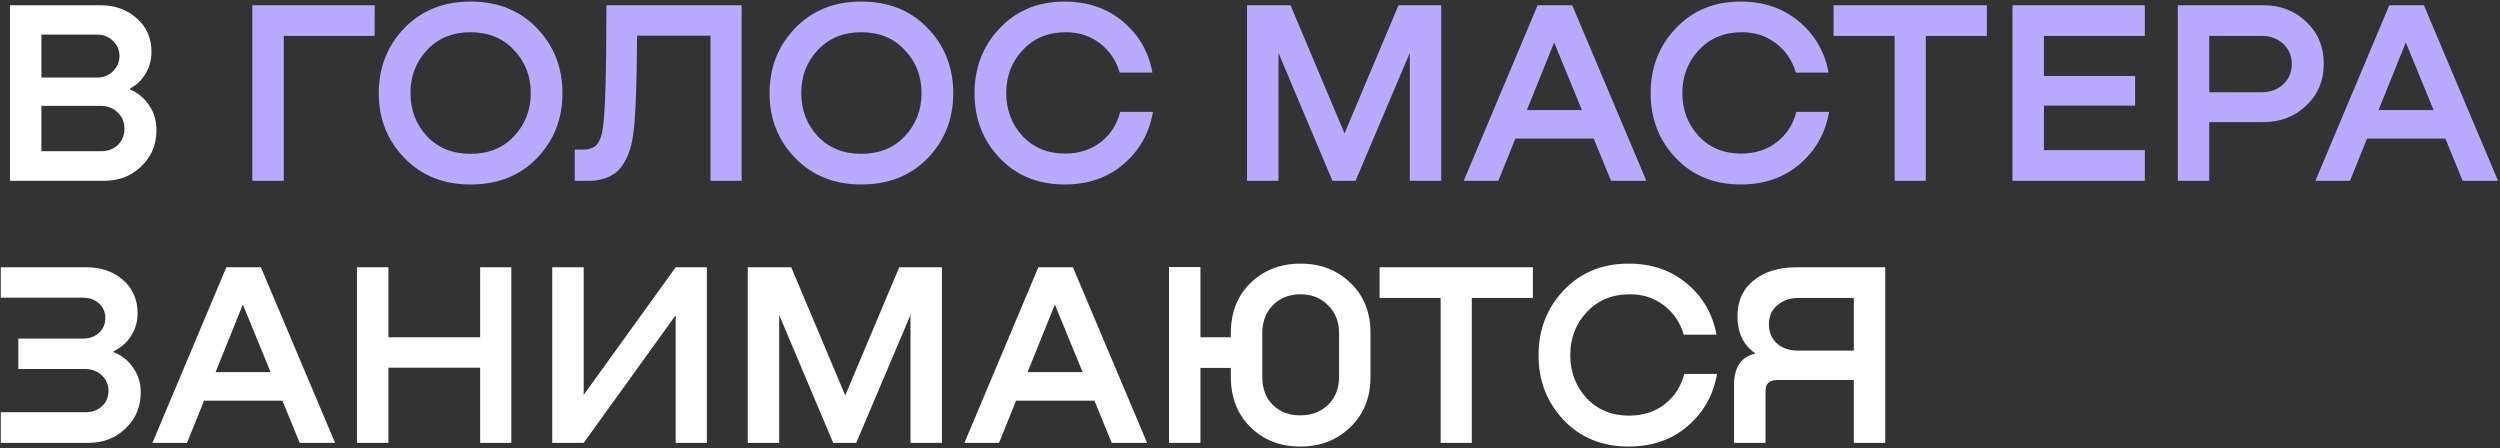 <?xml version="1.0" encoding="UTF-8"?> <svg xmlns="http://www.w3.org/2000/svg" width="954" height="171" viewBox="0 0 954 171" fill="none"><rect x="0" y="0" width="954" height="171" fill="#333333" stroke="none"/><path d="M49.6 33.8V34.1C52.667 35.433 55.1 37.467 56.9 40.2C58.767 42.867 59.7 46.033 59.7 49.7C59.7 55.233 57.767 59.833 53.9 63.5C50.1 67.167 45.367 69 39.7 69H3.8V2H38.3C43.833 2 48.467 3.667 52.2 7C55.933 10.267 57.8 14.567 57.8 19.9C57.8 22.833 57.067 25.533 55.6 28C54.2 30.467 52.2 32.4 49.6 33.8ZM37 13.2H15.8V29.6H37C39.467 29.6 41.5 28.8 43.1 27.2C44.767 25.6 45.6 23.667 45.6 21.4C45.6 19.067 44.767 17.133 43.1 15.6C41.5 14 39.467 13.2 37 13.2ZM15.8 57.7H38.6C41.2 57.7 43.333 56.9 45 55.3C46.667 53.633 47.5 51.567 47.5 49.1C47.5 46.633 46.633 44.567 44.9 42.9C43.167 41.233 41 40.4 38.4 40.4H15.8V57.7ZM43.4 134V134.4C46.467 135.6 48.933 137.567 50.8 140.3C52.733 142.967 53.7 146.133 53.7 149.8C53.7 155.267 51.767 159.833 47.9 163.5C44.1 167.167 39.333 169 33.6 169H0.3V157.3H32.6C35.2 157.3 37.3 156.533 38.9 155C40.567 153.467 41.4 151.533 41.4 149.2C41.4 146.8 40.533 144.8 38.8 143.2C37.133 141.6 34.967 140.8 32.3 140.8H7V129.2H31.7C34.167 129.2 36.2 128.467 37.8 127C39.4 125.467 40.2 123.6 40.2 121.4C40.2 119.133 39.4 117.267 37.8 115.8C36.2 114.333 34.167 113.6 31.7 113.6H0.3V102H33.1C38.7 102 43.333 103.633 47 106.9C50.667 110.1 52.5 114.333 52.5 119.6C52.5 122.733 51.667 125.6 50 128.2C48.4 130.733 46.2 132.667 43.4 134ZM127.868 169H114.368L107.768 152.9H77.868L71.368 169H58.168L86.368 102H99.568L127.868 169ZM92.668 116.2L82.268 142H103.268L92.668 116.2ZM183.222 128.7V102H195.122V169H183.222V140.3H148.222V169H136.222V102H148.222V128.7H183.222ZM222.734 150.7L257.834 102H269.734V169H257.834V120.3L222.734 169H210.734V102H222.734V150.7ZM359.443 102V169H347.443V120.2L326.743 169H317.943L297.343 120.2V169H285.343V102H301.943L322.543 150.9L343.143 102H359.443ZM437.731 169H424.231L417.631 152.9H387.731L381.231 169H368.031L396.231 102H409.431L437.731 169ZM402.531 116.2L392.131 142H413.131L402.531 116.2ZM477.185 108C482.252 103.067 488.618 100.6 496.285 100.6C503.952 100.6 510.318 103.067 515.385 108C520.452 112.867 522.985 119.233 522.985 127.1V143.8C522.985 151.667 520.418 158.067 515.285 163C510.218 167.933 503.852 170.4 496.185 170.4C488.518 170.4 482.185 167.933 477.185 163C472.185 158.067 469.685 151.667 469.685 143.8V140.4H458.085V169H446.085V101.9H458.085V128.7H469.685V127.2C469.685 119.267 472.185 112.867 477.185 108ZM510.985 143.8V127.1C510.985 122.767 509.585 119.233 506.785 116.5C504.052 113.7 500.552 112.3 496.285 112.3C492.018 112.3 488.518 113.667 485.785 116.4C483.052 119.133 481.685 122.733 481.685 127.2V143.8C481.685 148.267 483.018 151.833 485.685 154.5C488.418 157.167 491.918 158.5 496.185 158.5C500.452 158.5 503.985 157.167 506.785 154.5C509.585 151.767 510.985 148.2 510.985 143.8ZM526.444 102H584.944V113.7H561.644V169H549.744V113.7H526.444V102ZM642.712 142.7H655.212C653.812 150.767 650.078 157.4 644.012 162.6C637.945 167.8 630.445 170.4 621.512 170.4C611.378 170.4 603.112 167.033 596.712 160.3C590.312 153.567 587.112 145.333 587.112 135.6C587.112 125.8 590.312 117.533 596.712 110.8C603.112 104 611.378 100.6 621.512 100.6C630.245 100.6 637.645 103.133 643.712 108.2C649.778 113.267 653.545 119.767 655.012 127.7H642.512C641.178 123.1 638.645 119.367 634.912 116.5C631.178 113.633 626.745 112.233 621.612 112.3C615.012 112.367 609.612 114.667 605.412 119.2C601.278 123.667 599.212 129.1 599.212 135.5C599.212 141.9 601.278 147.367 605.412 151.9C609.612 156.367 615.012 158.6 621.612 158.6C627.012 158.6 631.578 157.133 635.312 154.2C639.045 151.267 641.512 147.433 642.712 142.7ZM719.415 102V169H707.415V145H678.315C675.248 145 673.715 146.4 673.715 149.2V169H661.715V146.9C661.715 140.233 664.348 136.267 669.615 135V134.7C665.215 131.567 663.015 126.9 663.015 120.7C663.015 114.833 665.082 110.267 669.215 107C673.348 103.667 678.748 102 685.415 102H719.415ZM686.215 133.8H707.415V113.7H686.215C683.015 113.7 680.348 114.633 678.215 116.5C676.082 118.3 675.015 120.7 675.015 123.7C675.015 126.767 676.048 129.233 678.115 131.1C680.182 132.9 682.882 133.8 686.215 133.8Z" fill="white"></path><path d="M108.28 69H96.281V2H142.98V13.7H108.28V69ZM179.538 70.4C169.272 70.4 160.872 67.033 154.338 60.3C147.805 53.567 144.538 45.333 144.538 35.6C144.538 25.8 147.772 17.533 154.238 10.8C160.772 4 169.205 0.6 179.538 0.6C189.938 0.6 198.372 3.967 204.838 10.7C211.372 17.433 214.638 25.733 214.638 35.6C214.638 45.4 211.372 53.667 204.838 60.4C198.372 67.067 189.938 70.4 179.538 70.4ZM179.538 58.7C186.405 58.7 191.938 56.467 196.138 52C200.405 47.467 202.538 41.967 202.538 35.5C202.538 29.033 200.405 23.567 196.138 19.1C191.938 14.567 186.405 12.3 179.538 12.3C172.738 12.3 167.205 14.567 162.938 19.1C158.738 23.567 156.638 29.033 156.638 35.5C156.638 41.967 158.738 47.467 162.938 52C167.205 56.467 172.738 58.7 179.538 58.7ZM283.015 2V69H271.115V13.6H243.115C242.982 34.867 242.382 48.1 241.315 53.3C240.782 56.233 239.948 58.767 238.815 60.9C237.748 62.967 236.615 64.5 235.415 65.5C234.282 66.5 232.882 67.3 231.215 67.9C229.548 68.433 228.215 68.767 227.215 68.9C226.215 68.967 224.948 69 223.415 69H219.315V57.1H221.515C222.648 57.1 223.515 57.067 224.115 57C224.715 56.867 225.448 56.633 226.315 56.3C227.182 55.9 227.882 55.2 228.415 54.2C229.015 53.2 229.482 51.867 229.815 50.2C230.882 45.333 231.415 29.267 231.415 2H283.015ZM328.659 70.4C318.393 70.4 309.993 67.033 303.459 60.3C296.926 53.567 293.659 45.333 293.659 35.6C293.659 25.8 296.893 17.533 303.359 10.8C309.893 4 318.326 0.6 328.659 0.6C339.059 0.6 347.493 3.967 353.959 10.7C360.493 17.433 363.759 25.733 363.759 35.6C363.759 45.4 360.493 53.667 353.959 60.4C347.493 67.067 339.059 70.4 328.659 70.4ZM328.659 58.7C335.526 58.7 341.059 56.467 345.259 52C349.526 47.467 351.659 41.967 351.659 35.5C351.659 29.033 349.526 23.567 345.259 19.1C341.059 14.567 335.526 12.3 328.659 12.3C321.859 12.3 316.326 14.567 312.059 19.1C307.859 23.567 305.759 29.033 305.759 35.5C305.759 41.967 307.859 47.467 312.059 52C316.326 56.467 321.859 58.7 328.659 58.7ZM427.477 42.7H439.977C438.577 50.767 434.844 57.4 428.777 62.6C422.711 67.8 415.211 70.4 406.277 70.4C396.144 70.4 387.877 67.033 381.477 60.3C375.077 53.567 371.877 45.333 371.877 35.6C371.877 25.8 375.077 17.533 381.477 10.8C387.877 4 396.144 0.6 406.277 0.6C415.011 0.6 422.411 3.133 428.477 8.2C434.544 13.267 438.311 19.767 439.777 27.7H427.277C425.944 23.1 423.411 19.367 419.677 16.5C415.944 13.633 411.511 12.233 406.377 12.3C399.777 12.367 394.377 14.667 390.177 19.2C386.044 23.667 383.977 29.1 383.977 35.5C383.977 41.9 386.044 47.367 390.177 51.9C394.377 56.367 399.777 58.6 406.377 58.6C411.777 58.6 416.344 57.133 420.077 54.2C423.811 51.267 426.277 47.433 427.477 42.7ZM549.97 2V69H537.97V20.2L517.27 69H508.47L487.87 20.2V69H475.87V2H492.47L513.07 50.9L533.67 2H549.97ZM628.259 69H614.759L608.159 52.9H578.259L571.759 69H558.559L586.759 2H599.959L628.259 69ZM593.059 16.2L582.659 42H603.659L593.059 16.2ZM685.485 42.7H697.985C696.585 50.767 692.852 57.4 686.785 62.6C680.718 67.8 673.218 70.4 664.285 70.4C654.152 70.4 645.885 67.033 639.485 60.3C633.085 53.567 629.885 45.333 629.885 35.6C629.885 25.8 633.085 17.533 639.485 10.8C645.885 4 654.152 0.6 664.285 0.6C673.018 0.6 680.418 3.133 686.485 8.2C692.552 13.267 696.318 19.767 697.785 27.7H685.285C683.952 23.1 681.418 19.367 677.685 16.5C673.952 13.633 669.518 12.233 664.385 12.3C657.785 12.367 652.385 14.667 648.185 19.2C644.052 23.667 641.985 29.1 641.985 35.5C641.985 41.9 644.052 47.367 648.185 51.9C652.385 56.367 657.785 58.6 664.385 58.6C669.785 58.6 674.352 57.133 678.085 54.2C681.818 51.267 684.285 47.433 685.485 42.7ZM699.686 2H758.186V13.7H734.886V69H722.986V13.7H699.686V2ZM818.46 69H767.96V2H818.46V13.7H779.96V29H814.76V40.3H779.96V57.3H818.46V69ZM863.646 2C870.246 2 875.746 4.133 880.146 8.4C884.546 12.6 886.746 17.9 886.746 24.3C886.746 30.767 884.513 36.1 880.046 40.3C875.646 44.5 870.179 46.6 863.646 46.6H843.046V69H831.046V2H863.646ZM843.046 35.2H862.946C866.346 35.2 869.113 34.2 871.246 32.2C873.446 30.2 874.546 27.6 874.546 24.4C874.546 21.267 873.446 18.7 871.246 16.7C869.046 14.7 866.279 13.7 862.946 13.7H843.046V35.2ZM953.259 69H939.759L933.159 52.9H903.259L896.759 69H883.559L911.759 2H924.959L953.259 69ZM918.059 16.2L907.659 42H928.659L918.059 16.2Z" fill="#B9A9FF"></path></svg> 